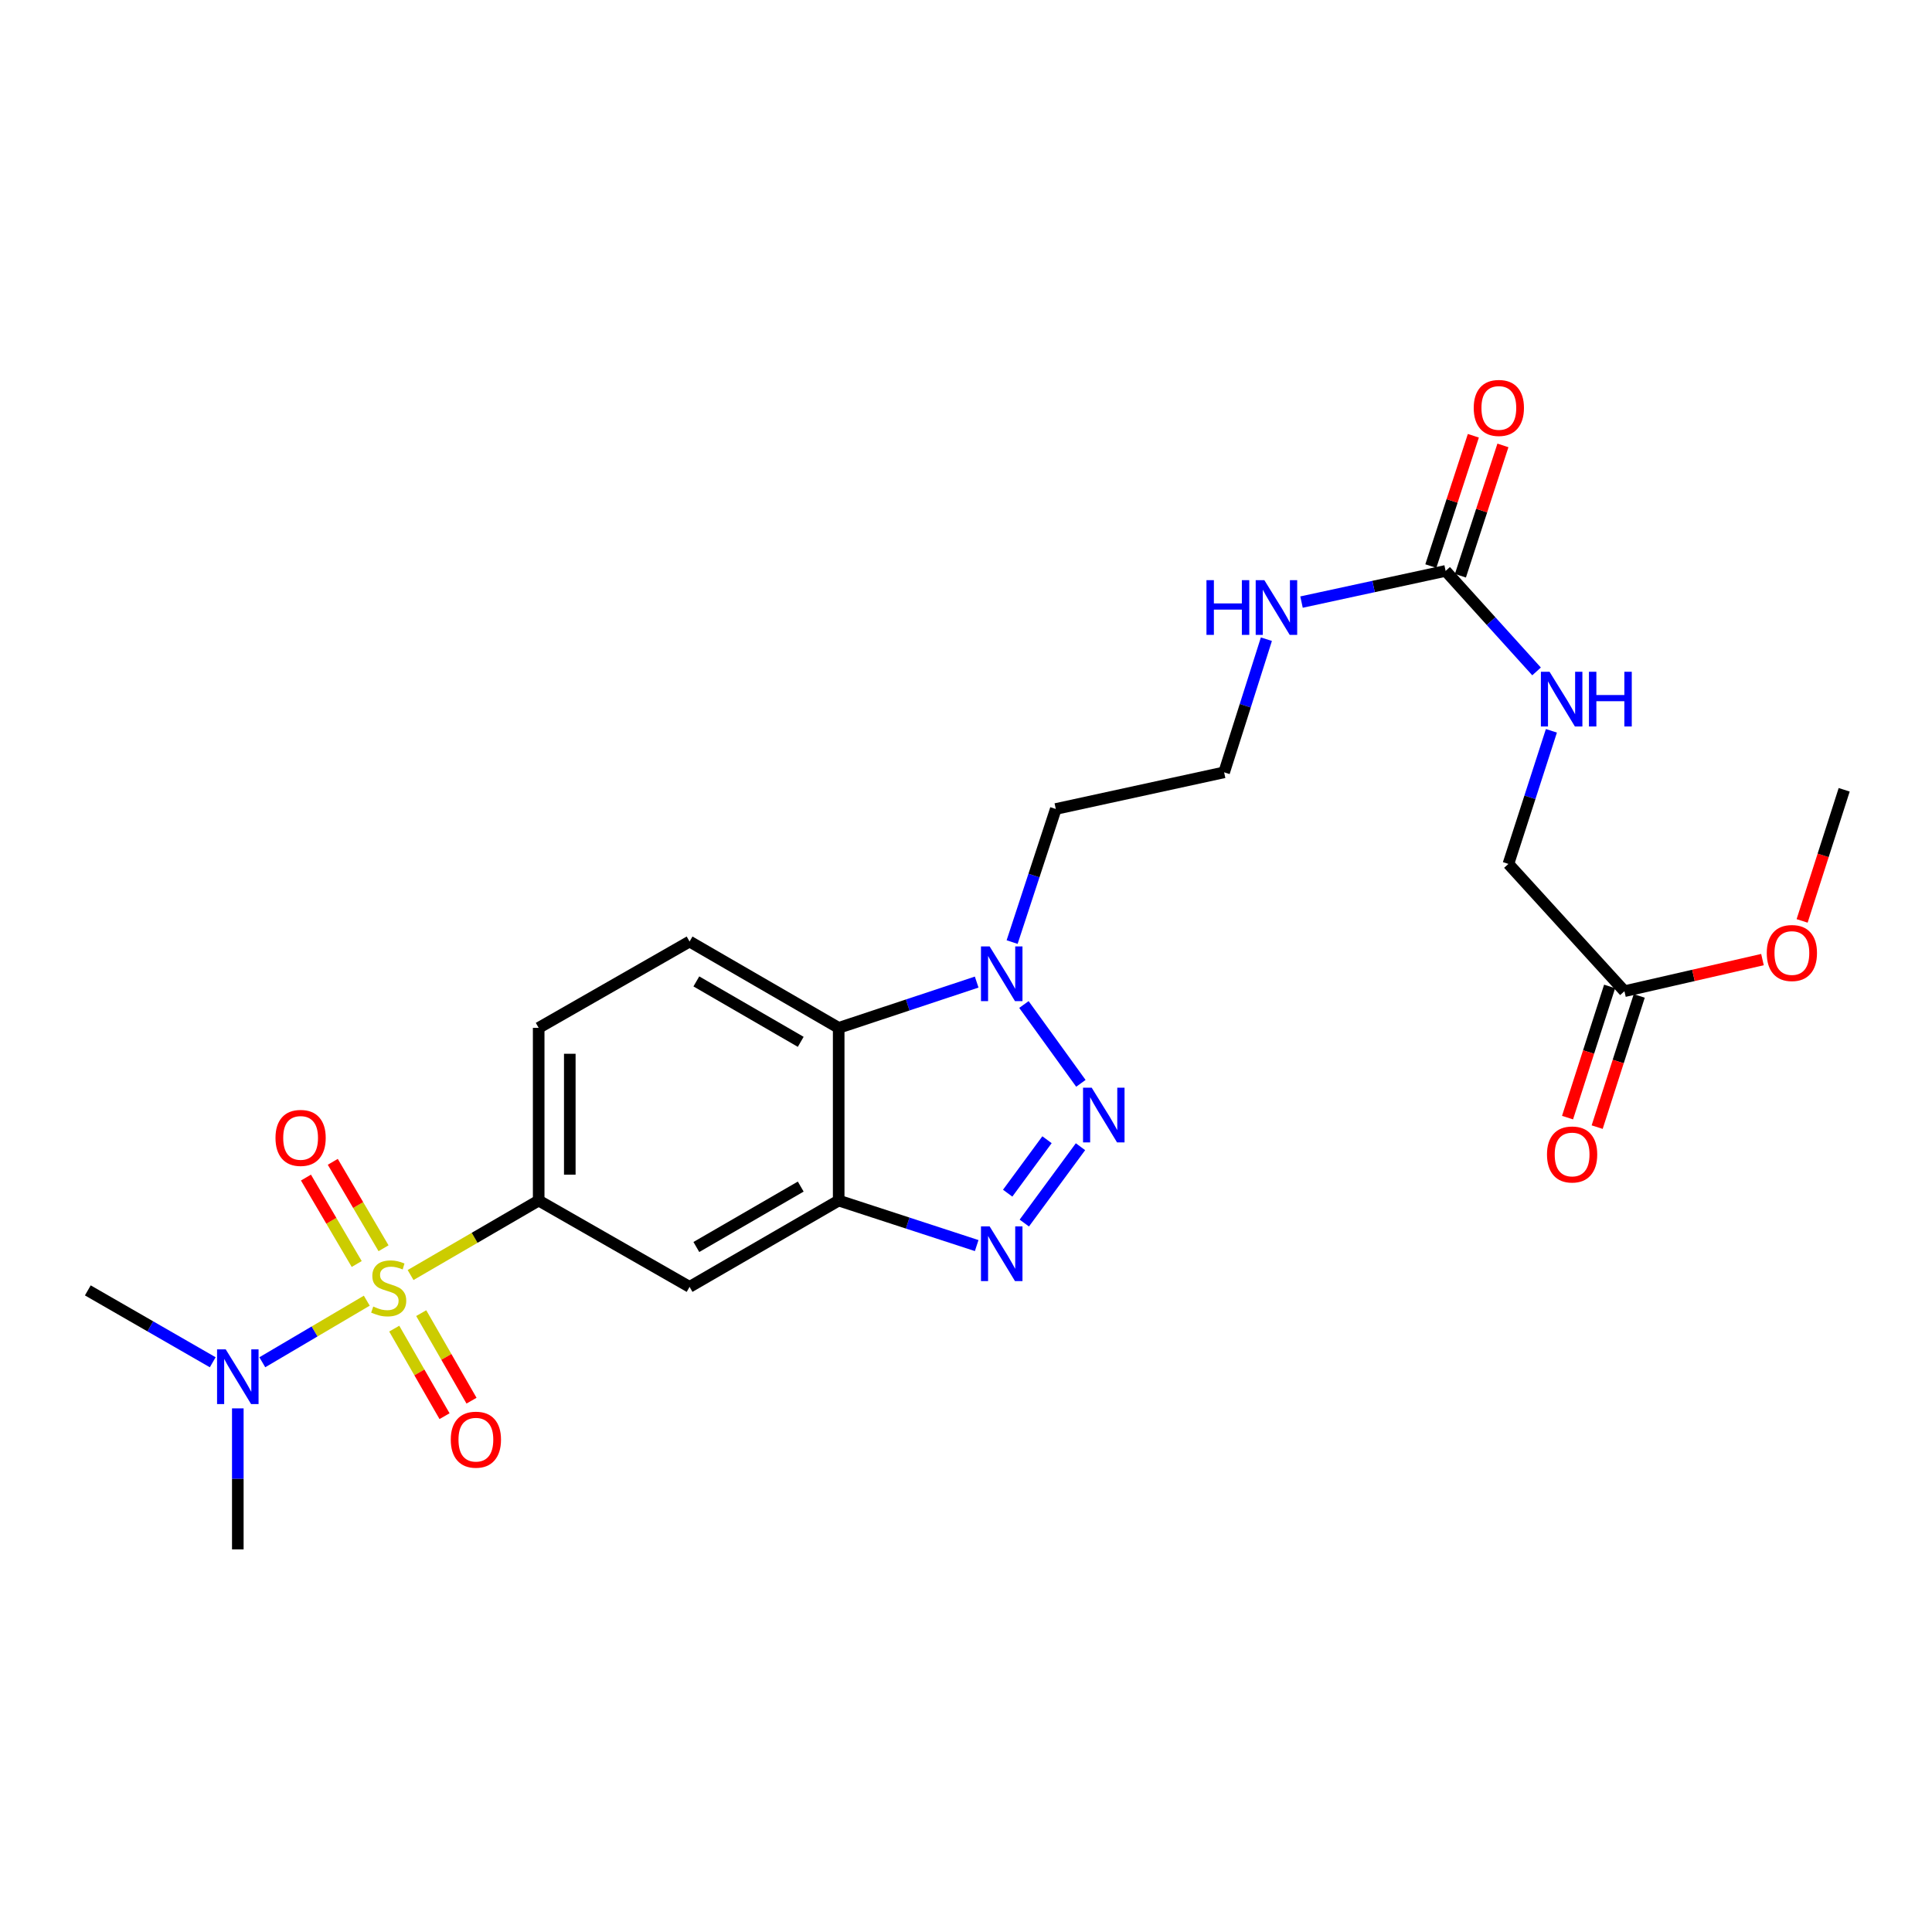 <?xml version='1.0' encoding='iso-8859-1'?>
<svg version='1.1' baseProfile='full'
              xmlns='http://www.w3.org/2000/svg'
                      xmlns:rdkit='http://www.rdkit.org/xml'
                      xmlns:xlink='http://www.w3.org/1999/xlink'
                  xml:space='preserve'
width='1000px' height='1000px' viewBox='0 0 1000 1000'>
<!-- END OF HEADER -->
<rect style='opacity:1.0;fill:#FFFFFF;stroke:none' width='1000' height='1000' x='0' y='0'> </rect>
<path class='bond-5' d='M 212.517,659.957 L 245.668,640.682' style='fill:none;fill-rule:evenodd;stroke:#CCCC00;stroke-width:6px;stroke-linecap:butt;stroke-linejoin:miter;stroke-opacity:1' />
<path class='bond-5' d='M 245.668,640.682 L 278.82,621.407' style='fill:none;fill-rule:evenodd;stroke:#000000;stroke-width:6px;stroke-linecap:butt;stroke-linejoin:miter;stroke-opacity:1' />
<path class='bond-8' d='M 189.846,673.229 L 162.807,689.168' style='fill:none;fill-rule:evenodd;stroke:#CCCC00;stroke-width:6px;stroke-linecap:butt;stroke-linejoin:miter;stroke-opacity:1' />
<path class='bond-8' d='M 162.807,689.168 L 135.768,705.106' style='fill:none;fill-rule:evenodd;stroke:#0000FF;stroke-width:6px;stroke-linecap:butt;stroke-linejoin:miter;stroke-opacity:1' />
<path class='bond-9' d='M 204.06,687.697 L 217.076,710.354' style='fill:none;fill-rule:evenodd;stroke:#CCCC00;stroke-width:6px;stroke-linecap:butt;stroke-linejoin:miter;stroke-opacity:1' />
<path class='bond-9' d='M 217.076,710.354 L 230.092,733.01' style='fill:none;fill-rule:evenodd;stroke:#FF0000;stroke-width:6px;stroke-linecap:butt;stroke-linejoin:miter;stroke-opacity:1' />
<path class='bond-9' d='M 218.023,679.675 L 231.039,702.332' style='fill:none;fill-rule:evenodd;stroke:#CCCC00;stroke-width:6px;stroke-linecap:butt;stroke-linejoin:miter;stroke-opacity:1' />
<path class='bond-9' d='M 231.039,702.332 L 244.056,724.989' style='fill:none;fill-rule:evenodd;stroke:#FF0000;stroke-width:6px;stroke-linecap:butt;stroke-linejoin:miter;stroke-opacity:1' />
<path class='bond-10' d='M 198.521,646.093 L 185.384,623.724' style='fill:none;fill-rule:evenodd;stroke:#CCCC00;stroke-width:6px;stroke-linecap:butt;stroke-linejoin:miter;stroke-opacity:1' />
<path class='bond-10' d='M 185.384,623.724 L 172.247,601.355' style='fill:none;fill-rule:evenodd;stroke:#FF0000;stroke-width:6px;stroke-linecap:butt;stroke-linejoin:miter;stroke-opacity:1' />
<path class='bond-10' d='M 184.635,654.247 L 171.498,631.879' style='fill:none;fill-rule:evenodd;stroke:#CCCC00;stroke-width:6px;stroke-linecap:butt;stroke-linejoin:miter;stroke-opacity:1' />
<path class='bond-10' d='M 171.498,631.879 L 158.361,609.51' style='fill:none;fill-rule:evenodd;stroke:#FF0000;stroke-width:6px;stroke-linecap:butt;stroke-linejoin:miter;stroke-opacity:1' />
<path class='bond-0' d='M 559.26,593.538 L 530.178,633.055' style='fill:none;fill-rule:evenodd;stroke:#0000FF;stroke-width:6px;stroke-linecap:butt;stroke-linejoin:miter;stroke-opacity:1' />
<path class='bond-0' d='M 541.928,589.92 L 521.57,617.583' style='fill:none;fill-rule:evenodd;stroke:#0000FF;stroke-width:6px;stroke-linecap:butt;stroke-linejoin:miter;stroke-opacity:1' />
<path class='bond-26' d='M 559.462,560.734 L 529.985,519.931' style='fill:none;fill-rule:evenodd;stroke:#0000FF;stroke-width:6px;stroke-linecap:butt;stroke-linejoin:miter;stroke-opacity:1' />
<path class='bond-1' d='M 505.533,644.708 L 469.817,633.057' style='fill:none;fill-rule:evenodd;stroke:#0000FF;stroke-width:6px;stroke-linecap:butt;stroke-linejoin:miter;stroke-opacity:1' />
<path class='bond-1' d='M 469.817,633.057 L 434.101,621.407' style='fill:none;fill-rule:evenodd;stroke:#000000;stroke-width:6px;stroke-linecap:butt;stroke-linejoin:miter;stroke-opacity:1' />
<path class='bond-2' d='M 434.101,621.407 L 356.921,666.085' style='fill:none;fill-rule:evenodd;stroke:#000000;stroke-width:6px;stroke-linecap:butt;stroke-linejoin:miter;stroke-opacity:1' />
<path class='bond-2' d='M 414.457,614.172 L 360.431,645.446' style='fill:none;fill-rule:evenodd;stroke:#000000;stroke-width:6px;stroke-linecap:butt;stroke-linejoin:miter;stroke-opacity:1' />
<path class='bond-25' d='M 434.101,621.407 L 434.101,532.024' style='fill:none;fill-rule:evenodd;stroke:#000000;stroke-width:6px;stroke-linecap:butt;stroke-linejoin:miter;stroke-opacity:1' />
<path class='bond-3' d='M 505.529,508.323 L 469.815,520.174' style='fill:none;fill-rule:evenodd;stroke:#0000FF;stroke-width:6px;stroke-linecap:butt;stroke-linejoin:miter;stroke-opacity:1' />
<path class='bond-3' d='M 469.815,520.174 L 434.101,532.024' style='fill:none;fill-rule:evenodd;stroke:#000000;stroke-width:6px;stroke-linecap:butt;stroke-linejoin:miter;stroke-opacity:1' />
<path class='bond-18' d='M 523.874,487.618 L 535.175,453.173' style='fill:none;fill-rule:evenodd;stroke:#0000FF;stroke-width:6px;stroke-linecap:butt;stroke-linejoin:miter;stroke-opacity:1' />
<path class='bond-18' d='M 535.175,453.173 L 546.476,418.728' style='fill:none;fill-rule:evenodd;stroke:#000000;stroke-width:6px;stroke-linecap:butt;stroke-linejoin:miter;stroke-opacity:1' />
<path class='bond-4' d='M 434.101,532.024 L 356.921,487.337' style='fill:none;fill-rule:evenodd;stroke:#000000;stroke-width:6px;stroke-linecap:butt;stroke-linejoin:miter;stroke-opacity:1' />
<path class='bond-4' d='M 414.455,539.257 L 360.429,507.976' style='fill:none;fill-rule:evenodd;stroke:#000000;stroke-width:6px;stroke-linecap:butt;stroke-linejoin:miter;stroke-opacity:1' />
<path class='bond-6' d='M 278.82,621.407 L 356.921,666.085' style='fill:none;fill-rule:evenodd;stroke:#000000;stroke-width:6px;stroke-linecap:butt;stroke-linejoin:miter;stroke-opacity:1' />
<path class='bond-14' d='M 278.82,621.407 L 278.82,532.024' style='fill:none;fill-rule:evenodd;stroke:#000000;stroke-width:6px;stroke-linecap:butt;stroke-linejoin:miter;stroke-opacity:1' />
<path class='bond-14' d='M 294.923,607.999 L 294.923,545.431' style='fill:none;fill-rule:evenodd;stroke:#000000;stroke-width:6px;stroke-linecap:butt;stroke-linejoin:miter;stroke-opacity:1' />
<path class='bond-7' d='M 748.252,295.501 L 710.958,303.571' style='fill:none;fill-rule:evenodd;stroke:#000000;stroke-width:6px;stroke-linecap:butt;stroke-linejoin:miter;stroke-opacity:1' />
<path class='bond-7' d='M 710.958,303.571 L 673.665,311.64' style='fill:none;fill-rule:evenodd;stroke:#0000FF;stroke-width:6px;stroke-linecap:butt;stroke-linejoin:miter;stroke-opacity:1' />
<path class='bond-13' d='M 748.252,295.501 L 771.787,321.512' style='fill:none;fill-rule:evenodd;stroke:#000000;stroke-width:6px;stroke-linecap:butt;stroke-linejoin:miter;stroke-opacity:1' />
<path class='bond-13' d='M 771.787,321.512 L 795.322,347.522' style='fill:none;fill-rule:evenodd;stroke:#0000FF;stroke-width:6px;stroke-linecap:butt;stroke-linejoin:miter;stroke-opacity:1' />
<path class='bond-15' d='M 755.907,297.998 L 766.91,264.27' style='fill:none;fill-rule:evenodd;stroke:#000000;stroke-width:6px;stroke-linecap:butt;stroke-linejoin:miter;stroke-opacity:1' />
<path class='bond-15' d='M 766.91,264.27 L 777.913,230.543' style='fill:none;fill-rule:evenodd;stroke:#FF0000;stroke-width:6px;stroke-linecap:butt;stroke-linejoin:miter;stroke-opacity:1' />
<path class='bond-15' d='M 740.597,293.004 L 751.6,259.276' style='fill:none;fill-rule:evenodd;stroke:#000000;stroke-width:6px;stroke-linecap:butt;stroke-linejoin:miter;stroke-opacity:1' />
<path class='bond-15' d='M 751.6,259.276 L 762.603,225.548' style='fill:none;fill-rule:evenodd;stroke:#FF0000;stroke-width:6px;stroke-linecap:butt;stroke-linejoin:miter;stroke-opacity:1' />
<path class='bond-22' d='M 123.091,728.973 L 123.091,765.463' style='fill:none;fill-rule:evenodd;stroke:#0000FF;stroke-width:6px;stroke-linecap:butt;stroke-linejoin:miter;stroke-opacity:1' />
<path class='bond-22' d='M 123.091,765.463 L 123.091,801.953' style='fill:none;fill-rule:evenodd;stroke:#000000;stroke-width:6px;stroke-linecap:butt;stroke-linejoin:miter;stroke-opacity:1' />
<path class='bond-23' d='M 110.111,705.11 L 77.783,686.505' style='fill:none;fill-rule:evenodd;stroke:#0000FF;stroke-width:6px;stroke-linecap:butt;stroke-linejoin:miter;stroke-opacity:1' />
<path class='bond-23' d='M 77.783,686.505 L 45.455,667.901' style='fill:none;fill-rule:evenodd;stroke:#000000;stroke-width:6px;stroke-linecap:butt;stroke-linejoin:miter;stroke-opacity:1' />
<path class='bond-11' d='M 356.921,487.337 L 278.82,532.024' style='fill:none;fill-rule:evenodd;stroke:#000000;stroke-width:6px;stroke-linecap:butt;stroke-linejoin:miter;stroke-opacity:1' />
<path class='bond-12' d='M 840.802,513.04 L 780.754,447.159' style='fill:none;fill-rule:evenodd;stroke:#000000;stroke-width:6px;stroke-linecap:butt;stroke-linejoin:miter;stroke-opacity:1' />
<path class='bond-17' d='M 833.135,510.581 L 822.246,544.53' style='fill:none;fill-rule:evenodd;stroke:#000000;stroke-width:6px;stroke-linecap:butt;stroke-linejoin:miter;stroke-opacity:1' />
<path class='bond-17' d='M 822.246,544.53 L 811.358,578.48' style='fill:none;fill-rule:evenodd;stroke:#FF0000;stroke-width:6px;stroke-linecap:butt;stroke-linejoin:miter;stroke-opacity:1' />
<path class='bond-17' d='M 848.469,515.499 L 837.58,549.448' style='fill:none;fill-rule:evenodd;stroke:#000000;stroke-width:6px;stroke-linecap:butt;stroke-linejoin:miter;stroke-opacity:1' />
<path class='bond-17' d='M 837.58,549.448 L 826.692,583.398' style='fill:none;fill-rule:evenodd;stroke:#FF0000;stroke-width:6px;stroke-linecap:butt;stroke-linejoin:miter;stroke-opacity:1' />
<path class='bond-21' d='M 840.802,513.04 L 876.526,504.861' style='fill:none;fill-rule:evenodd;stroke:#000000;stroke-width:6px;stroke-linecap:butt;stroke-linejoin:miter;stroke-opacity:1' />
<path class='bond-21' d='M 876.526,504.861 L 912.251,496.682' style='fill:none;fill-rule:evenodd;stroke:#FF0000;stroke-width:6px;stroke-linecap:butt;stroke-linejoin:miter;stroke-opacity:1' />
<path class='bond-19' d='M 803.003,378.266 L 791.878,412.712' style='fill:none;fill-rule:evenodd;stroke:#0000FF;stroke-width:6px;stroke-linecap:butt;stroke-linejoin:miter;stroke-opacity:1' />
<path class='bond-19' d='M 791.878,412.712 L 780.754,447.159' style='fill:none;fill-rule:evenodd;stroke:#000000;stroke-width:6px;stroke-linecap:butt;stroke-linejoin:miter;stroke-opacity:1' />
<path class='bond-16' d='M 655.48,330.847 L 644.542,365.304' style='fill:none;fill-rule:evenodd;stroke:#0000FF;stroke-width:6px;stroke-linecap:butt;stroke-linejoin:miter;stroke-opacity:1' />
<path class='bond-16' d='M 644.542,365.304 L 633.605,399.761' style='fill:none;fill-rule:evenodd;stroke:#000000;stroke-width:6px;stroke-linecap:butt;stroke-linejoin:miter;stroke-opacity:1' />
<path class='bond-20' d='M 546.476,418.728 L 633.605,399.761' style='fill:none;fill-rule:evenodd;stroke:#000000;stroke-width:6px;stroke-linecap:butt;stroke-linejoin:miter;stroke-opacity:1' />
<path class='bond-24' d='M 932.778,476.661 L 943.662,442.729' style='fill:none;fill-rule:evenodd;stroke:#FF0000;stroke-width:6px;stroke-linecap:butt;stroke-linejoin:miter;stroke-opacity:1' />
<path class='bond-24' d='M 943.662,442.729 L 954.545,408.797' style='fill:none;fill-rule:evenodd;stroke:#000000;stroke-width:6px;stroke-linecap:butt;stroke-linejoin:miter;stroke-opacity:1' />
<path  class='atom-0' d='M 193.192 676.261
Q 193.512 676.381, 194.832 676.941
Q 196.152 677.501, 197.592 677.861
Q 199.072 678.181, 200.512 678.181
Q 203.192 678.181, 204.752 676.901
Q 206.312 675.581, 206.312 673.301
Q 206.312 671.741, 205.512 670.781
Q 204.752 669.821, 203.552 669.301
Q 202.352 668.781, 200.352 668.181
Q 197.832 667.421, 196.312 666.701
Q 194.832 665.981, 193.752 664.461
Q 192.712 662.941, 192.712 660.381
Q 192.712 656.821, 195.112 654.621
Q 197.552 652.421, 202.352 652.421
Q 205.632 652.421, 209.352 653.981
L 208.432 657.061
Q 205.032 655.661, 202.472 655.661
Q 199.712 655.661, 198.192 656.821
Q 196.672 657.941, 196.712 659.901
Q 196.712 661.421, 197.472 662.341
Q 198.272 663.261, 199.392 663.781
Q 200.552 664.301, 202.472 664.901
Q 205.032 665.701, 206.552 666.501
Q 208.072 667.301, 209.152 668.941
Q 210.272 670.541, 210.272 673.301
Q 210.272 677.221, 207.632 679.341
Q 205.032 681.421, 200.672 681.421
Q 198.152 681.421, 196.232 680.861
Q 194.352 680.341, 192.112 679.421
L 193.192 676.261
' fill='#CCCC00'/>
<path  class='atom-1' d='M 565.06 562.989
L 574.34 577.989
Q 575.26 579.469, 576.74 582.149
Q 578.22 584.829, 578.3 584.989
L 578.3 562.989
L 582.06 562.989
L 582.06 591.309
L 578.18 591.309
L 568.22 574.909
Q 567.06 572.989, 565.82 570.789
Q 564.62 568.589, 564.26 567.909
L 564.26 591.309
L 560.58 591.309
L 560.58 562.989
L 565.06 562.989
' fill='#0000FF'/>
<path  class='atom-2' d='M 512.232 634.775
L 521.512 649.775
Q 522.432 651.255, 523.912 653.935
Q 525.392 656.615, 525.472 656.775
L 525.472 634.775
L 529.232 634.775
L 529.232 663.095
L 525.352 663.095
L 515.392 646.695
Q 514.232 644.775, 512.992 642.575
Q 511.792 640.375, 511.432 639.695
L 511.432 663.095
L 507.752 663.095
L 507.752 634.775
L 512.232 634.775
' fill='#0000FF'/>
<path  class='atom-4' d='M 512.232 489.862
L 521.512 504.862
Q 522.432 506.342, 523.912 509.022
Q 525.392 511.702, 525.472 511.862
L 525.472 489.862
L 529.232 489.862
L 529.232 518.182
L 525.352 518.182
L 515.392 501.782
Q 514.232 499.862, 512.992 497.662
Q 511.792 495.462, 511.432 494.782
L 511.432 518.182
L 507.752 518.182
L 507.752 489.862
L 512.232 489.862
' fill='#0000FF'/>
<path  class='atom-9' d='M 116.831 698.419
L 126.111 713.419
Q 127.031 714.899, 128.511 717.579
Q 129.991 720.259, 130.071 720.419
L 130.071 698.419
L 133.831 698.419
L 133.831 726.739
L 129.951 726.739
L 119.991 710.339
Q 118.831 708.419, 117.591 706.219
Q 116.391 704.019, 116.031 703.339
L 116.031 726.739
L 112.351 726.739
L 112.351 698.419
L 116.831 698.419
' fill='#0000FF'/>
<path  class='atom-10' d='M 233.318 745.17
Q 233.318 738.37, 236.678 734.57
Q 240.038 730.77, 246.318 730.77
Q 252.598 730.77, 255.958 734.57
Q 259.318 738.37, 259.318 745.17
Q 259.318 752.05, 255.918 755.97
Q 252.518 759.85, 246.318 759.85
Q 240.078 759.85, 236.678 755.97
Q 233.318 752.09, 233.318 745.17
M 246.318 756.65
Q 250.638 756.65, 252.958 753.77
Q 255.318 750.85, 255.318 745.17
Q 255.318 739.61, 252.958 736.81
Q 250.638 733.97, 246.318 733.97
Q 241.998 733.97, 239.638 736.77
Q 237.318 739.57, 237.318 745.17
Q 237.318 750.89, 239.638 753.77
Q 241.998 756.65, 246.318 756.65
' fill='#FF0000'/>
<path  class='atom-11' d='M 142.593 588.976
Q 142.593 582.176, 145.953 578.376
Q 149.313 574.576, 155.593 574.576
Q 161.873 574.576, 165.233 578.376
Q 168.593 582.176, 168.593 588.976
Q 168.593 595.856, 165.193 599.776
Q 161.793 603.656, 155.593 603.656
Q 149.353 603.656, 145.953 599.776
Q 142.593 595.896, 142.593 588.976
M 155.593 600.456
Q 159.913 600.456, 162.233 597.576
Q 164.593 594.656, 164.593 588.976
Q 164.593 583.416, 162.233 580.616
Q 159.913 577.776, 155.593 577.776
Q 151.273 577.776, 148.913 580.576
Q 146.593 583.376, 146.593 588.976
Q 146.593 594.696, 148.913 597.576
Q 151.273 600.456, 155.593 600.456
' fill='#FF0000'/>
<path  class='atom-14' d='M 802.04 347.705
L 811.32 362.705
Q 812.24 364.185, 813.72 366.865
Q 815.2 369.545, 815.28 369.705
L 815.28 347.705
L 819.04 347.705
L 819.04 376.025
L 815.16 376.025
L 805.2 359.625
Q 804.04 357.705, 802.8 355.505
Q 801.6 353.305, 801.24 352.625
L 801.24 376.025
L 797.56 376.025
L 797.56 347.705
L 802.04 347.705
' fill='#0000FF'/>
<path  class='atom-14' d='M 822.44 347.705
L 826.28 347.705
L 826.28 359.745
L 840.76 359.745
L 840.76 347.705
L 844.6 347.705
L 844.6 376.025
L 840.76 376.025
L 840.76 362.945
L 826.28 362.945
L 826.28 376.025
L 822.44 376.025
L 822.44 347.705
' fill='#0000FF'/>
<path  class='atom-16' d='M 762.798 211.145
Q 762.798 204.345, 766.158 200.545
Q 769.518 196.745, 775.798 196.745
Q 782.078 196.745, 785.438 200.545
Q 788.798 204.345, 788.798 211.145
Q 788.798 218.025, 785.398 221.945
Q 781.998 225.825, 775.798 225.825
Q 769.558 225.825, 766.158 221.945
Q 762.798 218.065, 762.798 211.145
M 775.798 222.625
Q 780.118 222.625, 782.438 219.745
Q 784.798 216.825, 784.798 211.145
Q 784.798 205.585, 782.438 202.785
Q 780.118 199.945, 775.798 199.945
Q 771.478 199.945, 769.118 202.745
Q 766.798 205.545, 766.798 211.145
Q 766.798 216.865, 769.118 219.745
Q 771.478 222.625, 775.798 222.625
' fill='#FF0000'/>
<path  class='atom-17' d='M 624.465 300.289
L 628.305 300.289
L 628.305 312.329
L 642.785 312.329
L 642.785 300.289
L 646.625 300.289
L 646.625 328.609
L 642.785 328.609
L 642.785 315.529
L 628.305 315.529
L 628.305 328.609
L 624.465 328.609
L 624.465 300.289
' fill='#0000FF'/>
<path  class='atom-17' d='M 654.425 300.289
L 663.705 315.289
Q 664.625 316.769, 666.105 319.449
Q 667.585 322.129, 667.665 322.289
L 667.665 300.289
L 671.425 300.289
L 671.425 328.609
L 667.545 328.609
L 657.585 312.209
Q 656.425 310.289, 655.185 308.089
Q 653.985 305.889, 653.625 305.209
L 653.625 328.609
L 649.945 328.609
L 649.945 300.289
L 654.425 300.289
' fill='#0000FF'/>
<path  class='atom-18' d='M 800.721 597.555
Q 800.721 590.755, 804.081 586.955
Q 807.441 583.155, 813.721 583.155
Q 820.001 583.155, 823.361 586.955
Q 826.721 590.755, 826.721 597.555
Q 826.721 604.435, 823.321 608.355
Q 819.921 612.235, 813.721 612.235
Q 807.481 612.235, 804.081 608.355
Q 800.721 604.475, 800.721 597.555
M 813.721 609.035
Q 818.041 609.035, 820.361 606.155
Q 822.721 603.235, 822.721 597.555
Q 822.721 591.995, 820.361 589.195
Q 818.041 586.355, 813.721 586.355
Q 809.401 586.355, 807.041 589.155
Q 804.721 591.955, 804.721 597.555
Q 804.721 603.275, 807.041 606.155
Q 809.401 609.035, 813.721 609.035
' fill='#FF0000'/>
<path  class='atom-22' d='M 914.474 493.277
Q 914.474 486.477, 917.834 482.677
Q 921.194 478.877, 927.474 478.877
Q 933.754 478.877, 937.114 482.677
Q 940.474 486.477, 940.474 493.277
Q 940.474 500.157, 937.074 504.077
Q 933.674 507.957, 927.474 507.957
Q 921.234 507.957, 917.834 504.077
Q 914.474 500.197, 914.474 493.277
M 927.474 504.757
Q 931.794 504.757, 934.114 501.877
Q 936.474 498.957, 936.474 493.277
Q 936.474 487.717, 934.114 484.917
Q 931.794 482.077, 927.474 482.077
Q 923.154 482.077, 920.794 484.877
Q 918.474 487.677, 918.474 493.277
Q 918.474 498.997, 920.794 501.877
Q 923.154 504.757, 927.474 504.757
' fill='#FF0000'/>
</svg>
